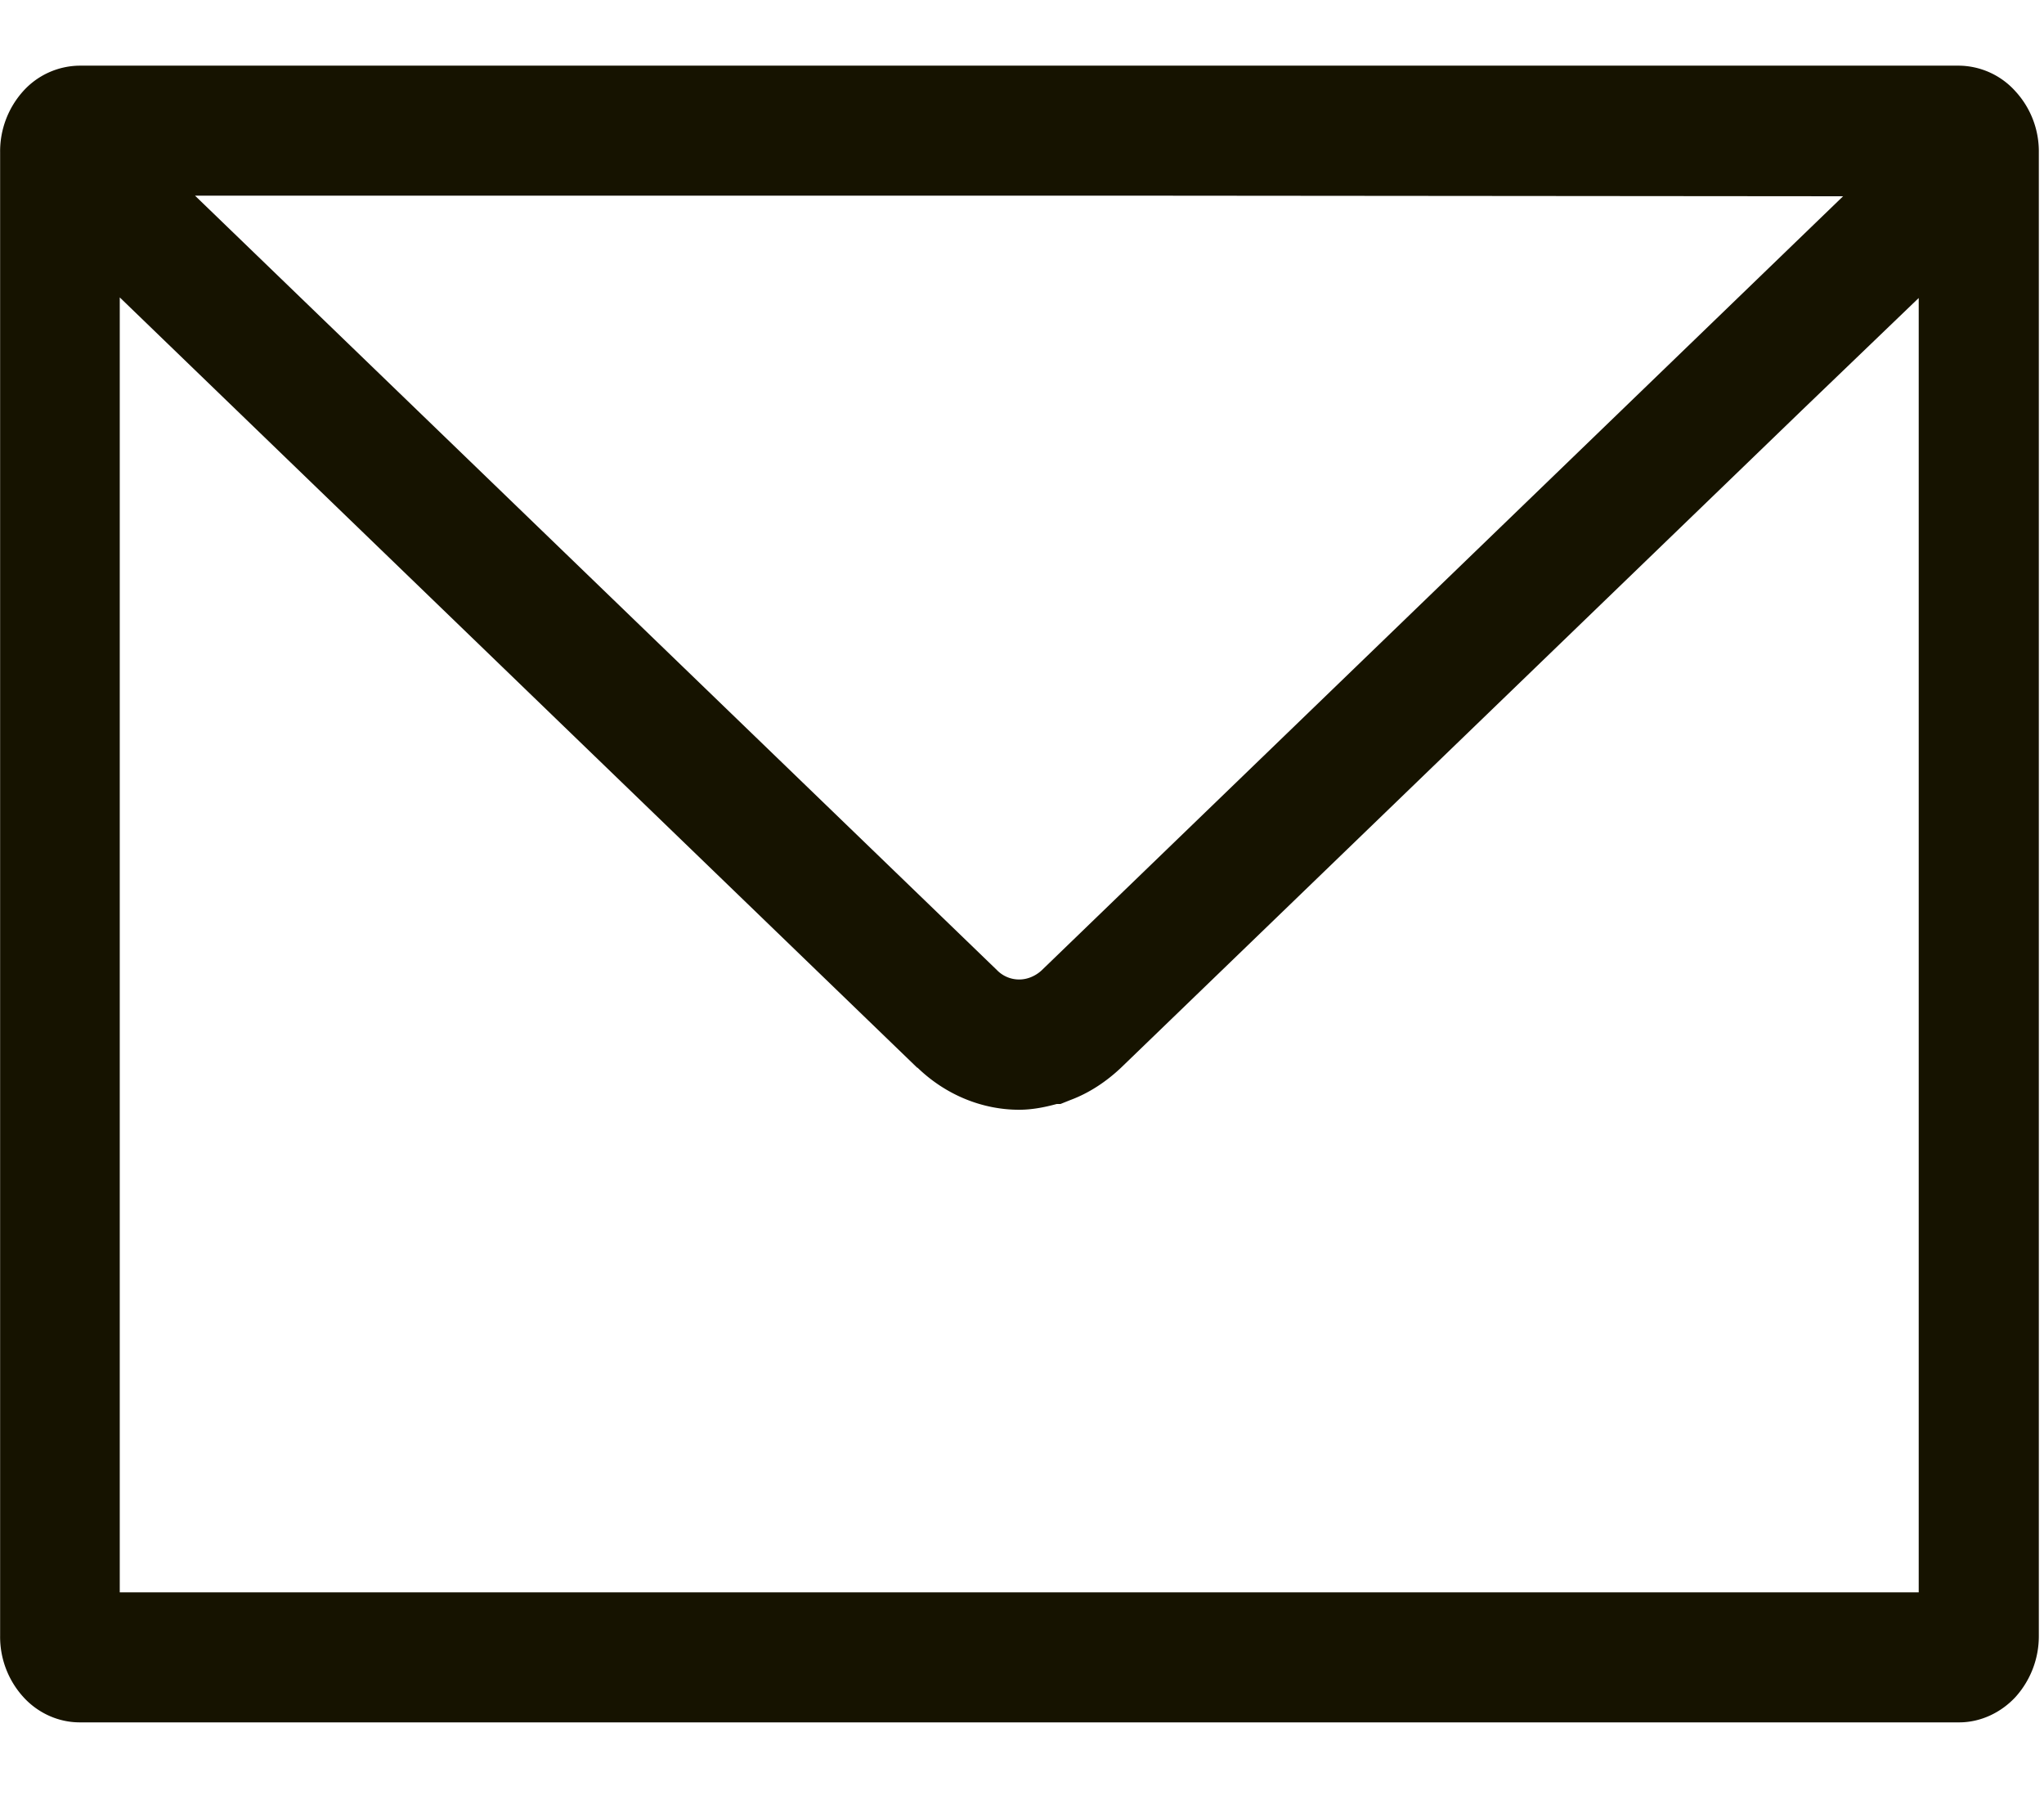 <svg width="17" height="15" fill="none" xmlns="http://www.w3.org/2000/svg"><path d="M16.295.546H.662A.64.64 0 00.191.76a.748.748 0 00-.19.506v12.336a.744.744 0 00.192.508c.117.13.287.212.47.212h15.632c.18 0 .35-.083.469-.212a.755.755 0 00.193-.508V1.267a.737.737 0 00-.193-.506.639.639 0 00-.47-.215zm-.337 1.932v10.763H.996V2.473l6.632 6.405h.003c.238.23.543.35.845.35.106 0 .21-.02.313-.048h.031l.08-.032c.154-.057.297-.15.424-.27l5.666-5.47.968-.93zm-.63-.845L8.662 8.07a.293.293 0 01-.092.057.257.257 0 01-.278-.06l-6.67-6.44h7.86l5.848.005z" fill="#161300"/></svg>